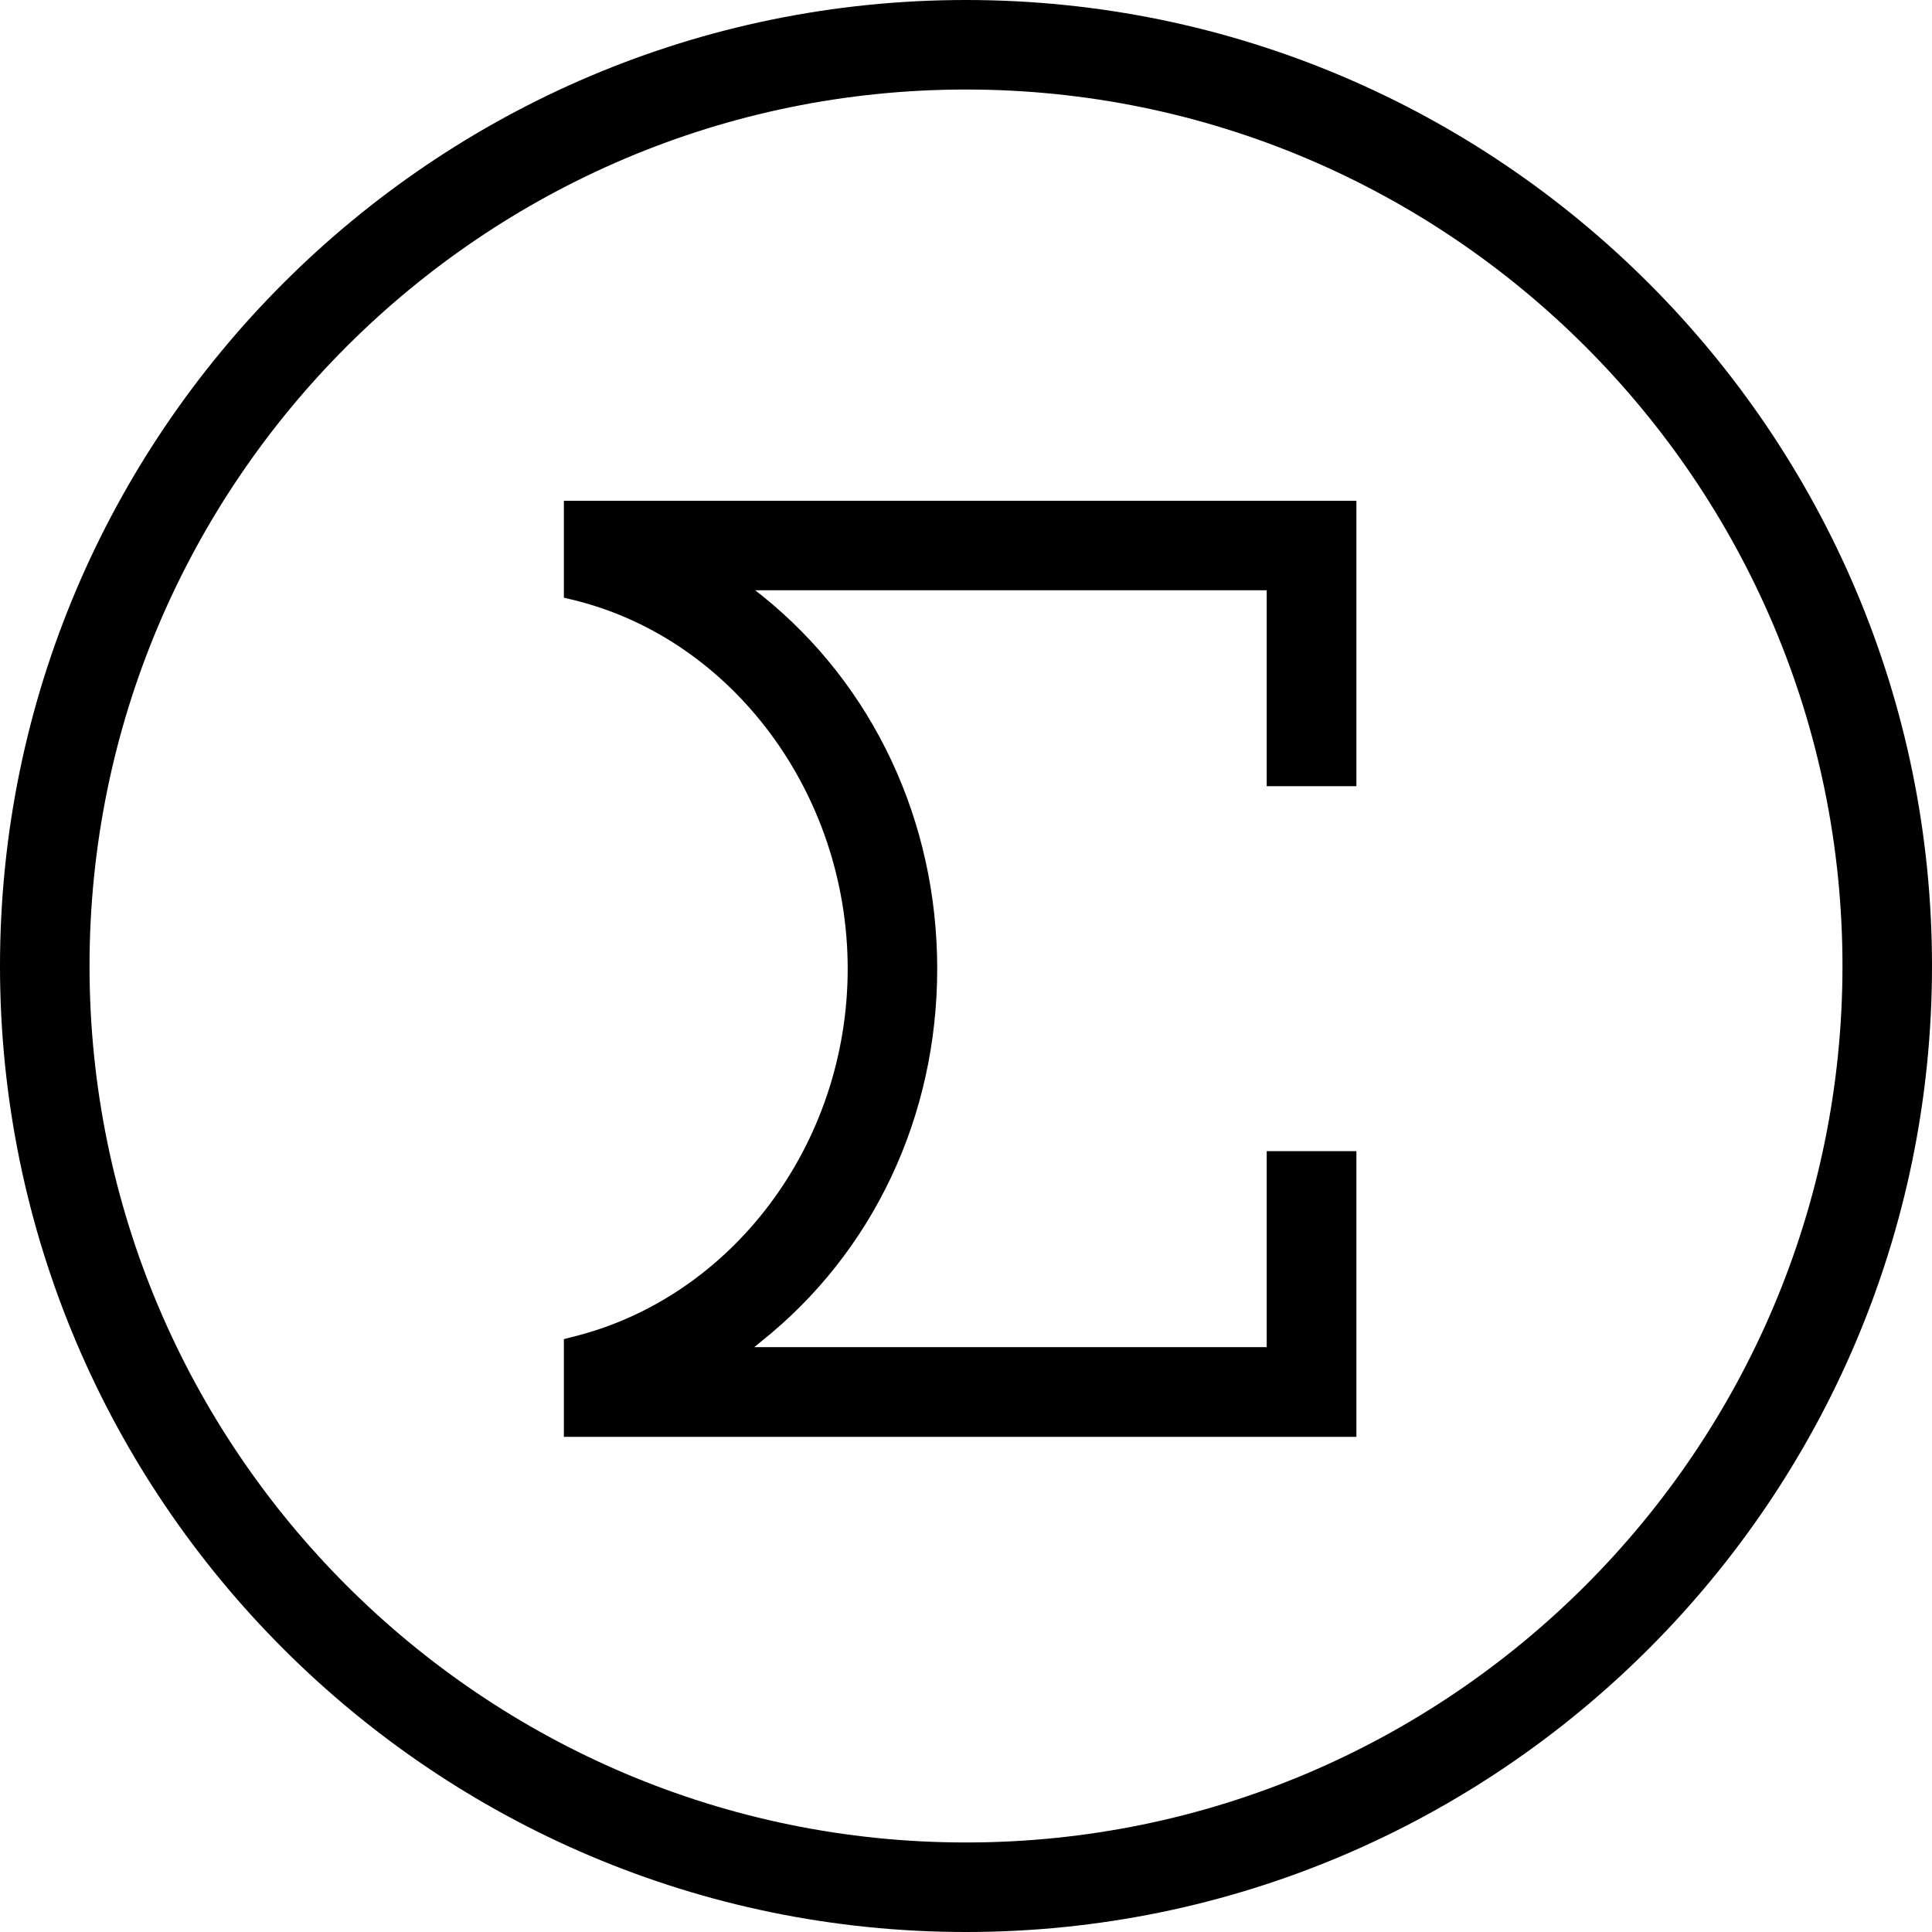 <svg xmlns="http://www.w3.org/2000/svg" width="80" height="80" viewBox="0 0 80 80" fill="none"><g clip-path="url(#clip0_6555_18275)"><path d="M23.349 59.496H56.166V47.668H52.452V55.782H31.233L31.525 55.543C36.155 51.852 38.808 46.23 38.808 40.115C38.808 34.001 36.162 28.372 31.563 24.672L31.271 24.442H52.452V32.555H56.166V20.735H23.349V24.749L23.672 24.826C30.294 26.403 35.101 32.84 35.101 40.115C35.101 47.391 30.294 53.759 23.672 55.366L23.349 55.451V59.489V59.496Z" fill="black"></path><path d="M40 0C17.943 0 0 17.943 0 40C0 62.057 17.943 80 40 80C62.057 80 80 62.057 80 40C80 17.943 62.057 0 40 0ZM40 76.293C19.988 76.293 3.707 60.011 3.707 40C3.707 19.988 19.996 3.707 40 3.707C60.004 3.707 76.293 19.988 76.293 40C76.293 60.011 60.011 76.293 40 76.293Z" fill="black"></path></g><defs><clipPath id="clip0_6555_18275"><rect width="80" height="80" fill="white"></rect></clipPath></defs></svg>